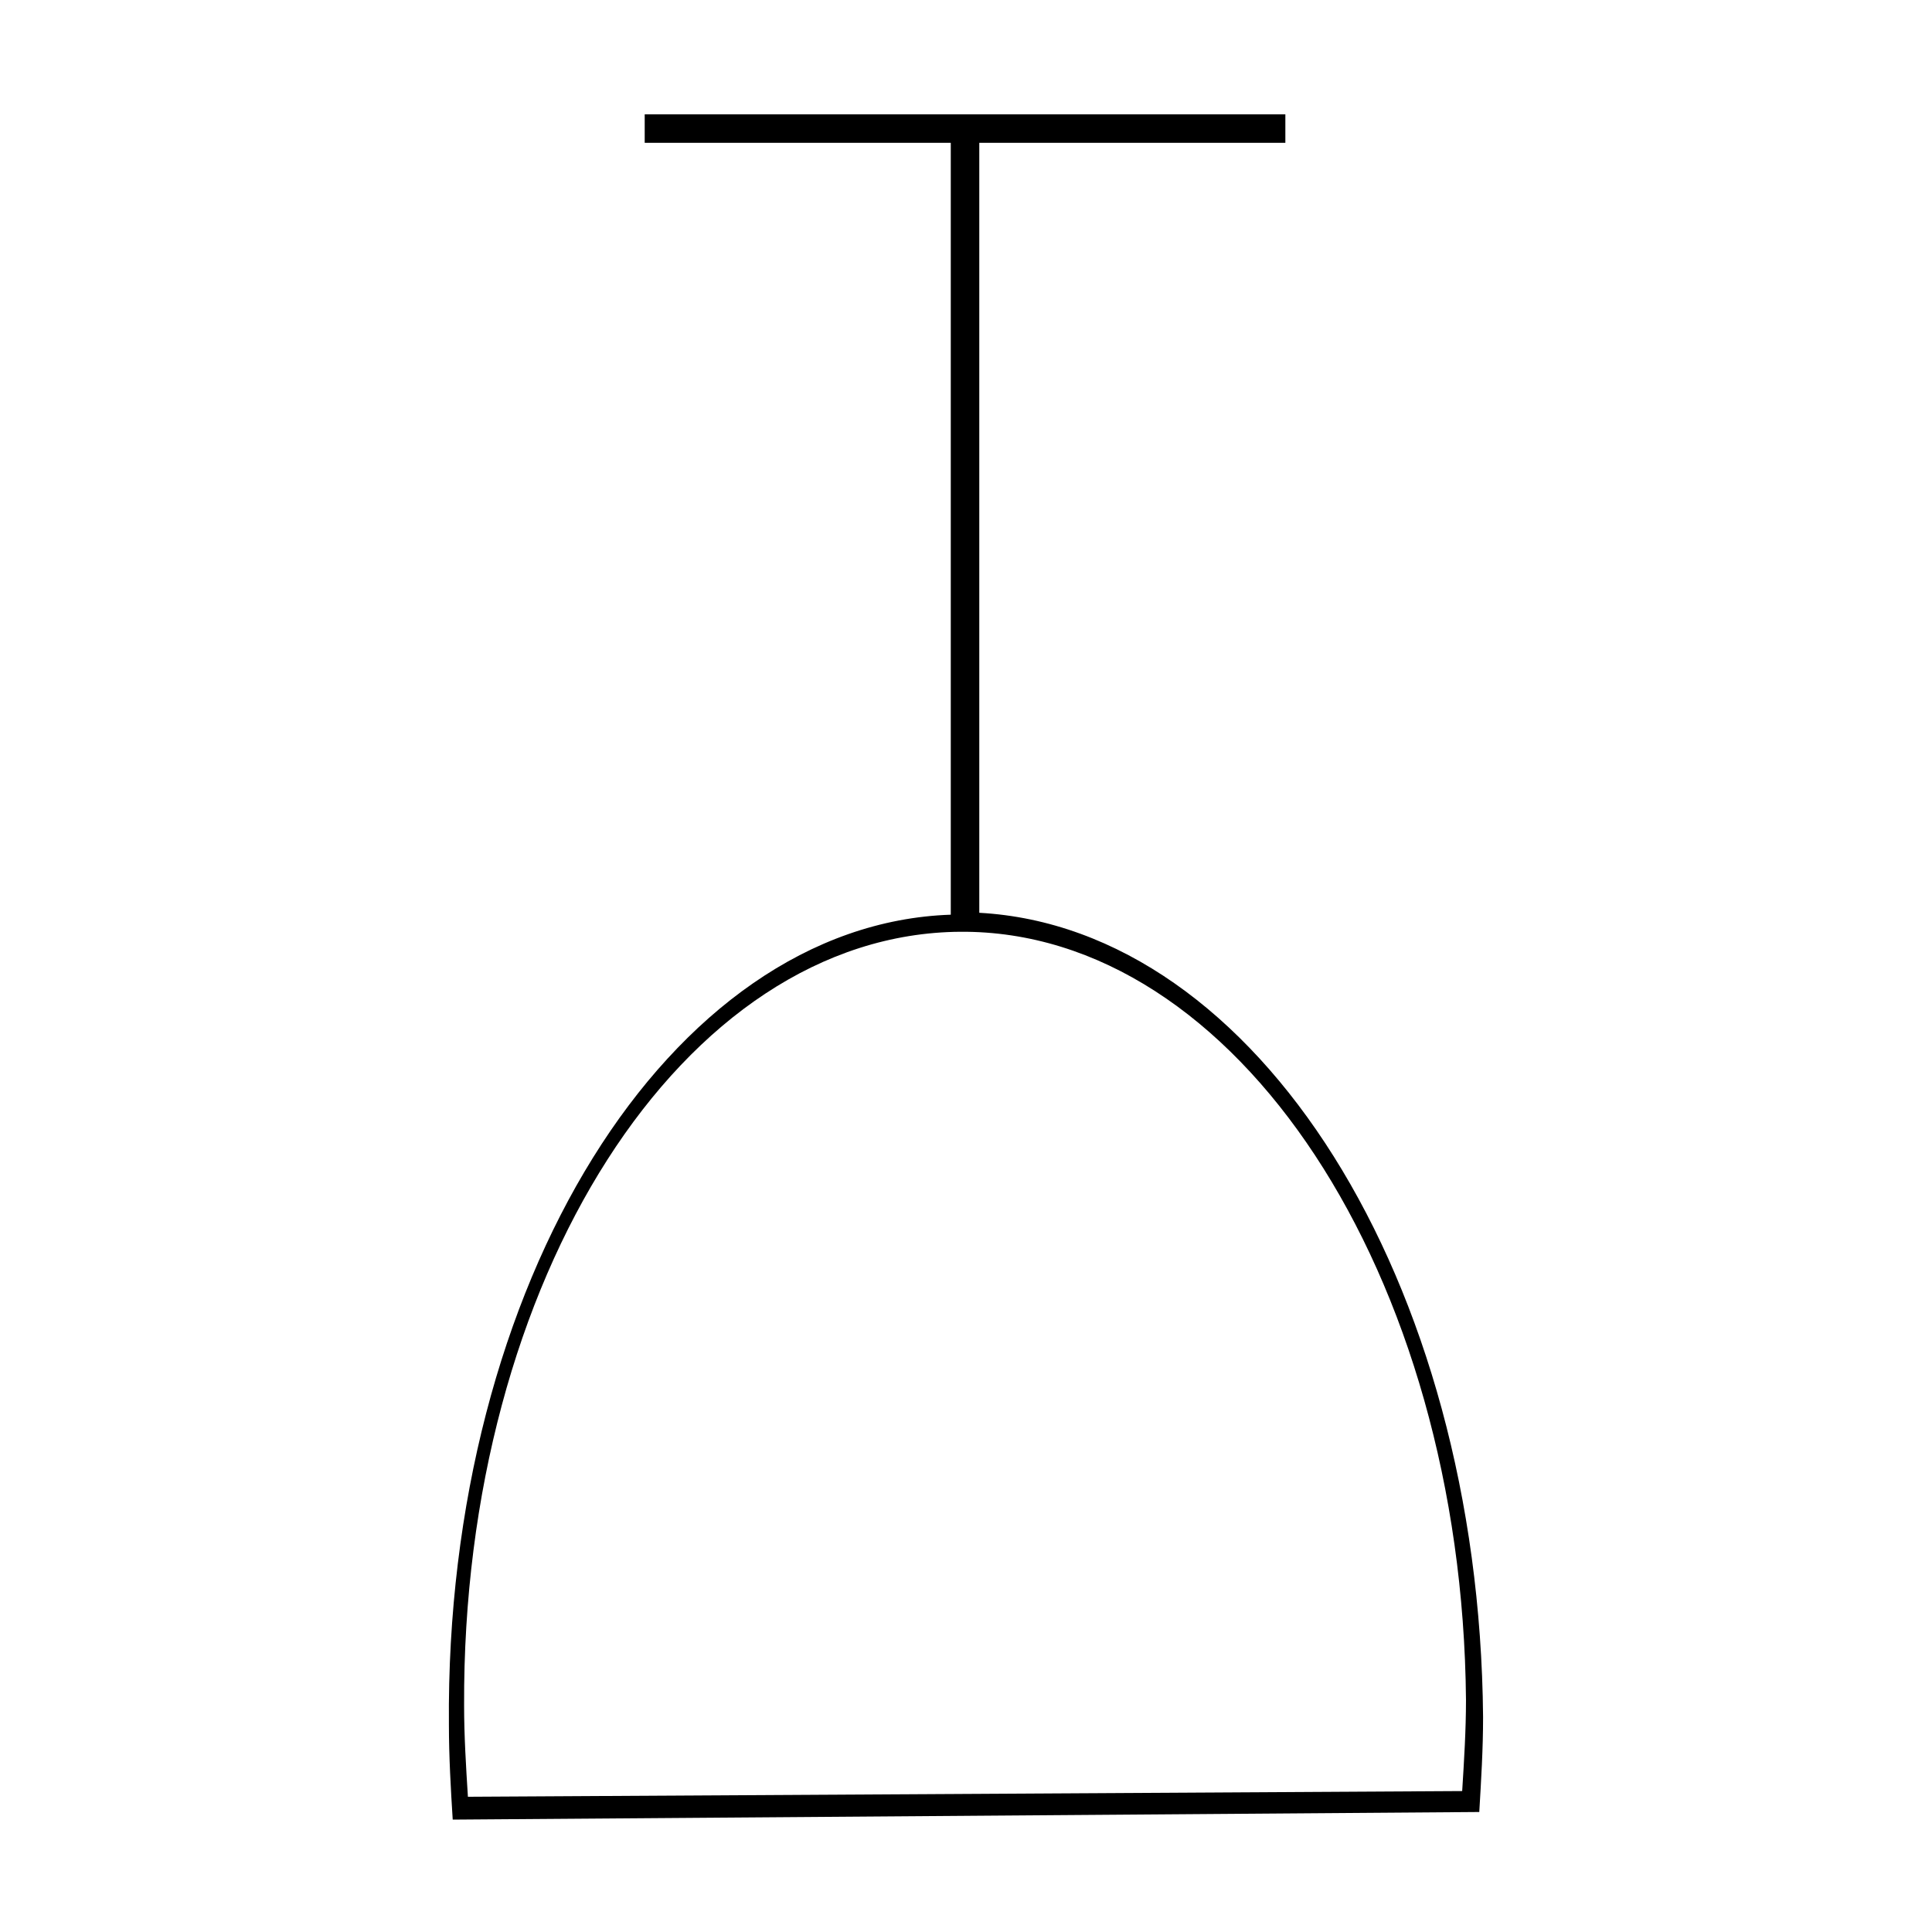 <?xml version="1.0" encoding="UTF-8"?>
<!-- Uploaded to: SVG Repo, www.svgrepo.com, Generator: SVG Repo Mixer Tools -->
<svg fill="#000000" width="800px" height="800px" version="1.1" viewBox="144 144 512 512" xmlns="http://www.w3.org/2000/svg">
 <path d="m403.52 385.89v-204.04h81.113v-7.555h-169.78v7.559h81.113v204.55c-74.562 2.519-134.01 97.738-133 214.62 0 8.566 0.504 17.129 1.008 25.191l272.05-2.016c0.504-8.566 1.008-16.625 1.008-25.191-1.008-115.88-59.953-209.08-133.51-213.11zm127.97 232.76-263.49 1.512c-0.504-8.062-1.008-16.121-1.008-24.184-0.504-112.85 57.938-204.55 131.5-205.05 73.051-0.504 133 90.688 134.01 203.54 0 8.062-0.504 16.121-1.008 24.184z"/>
</svg>